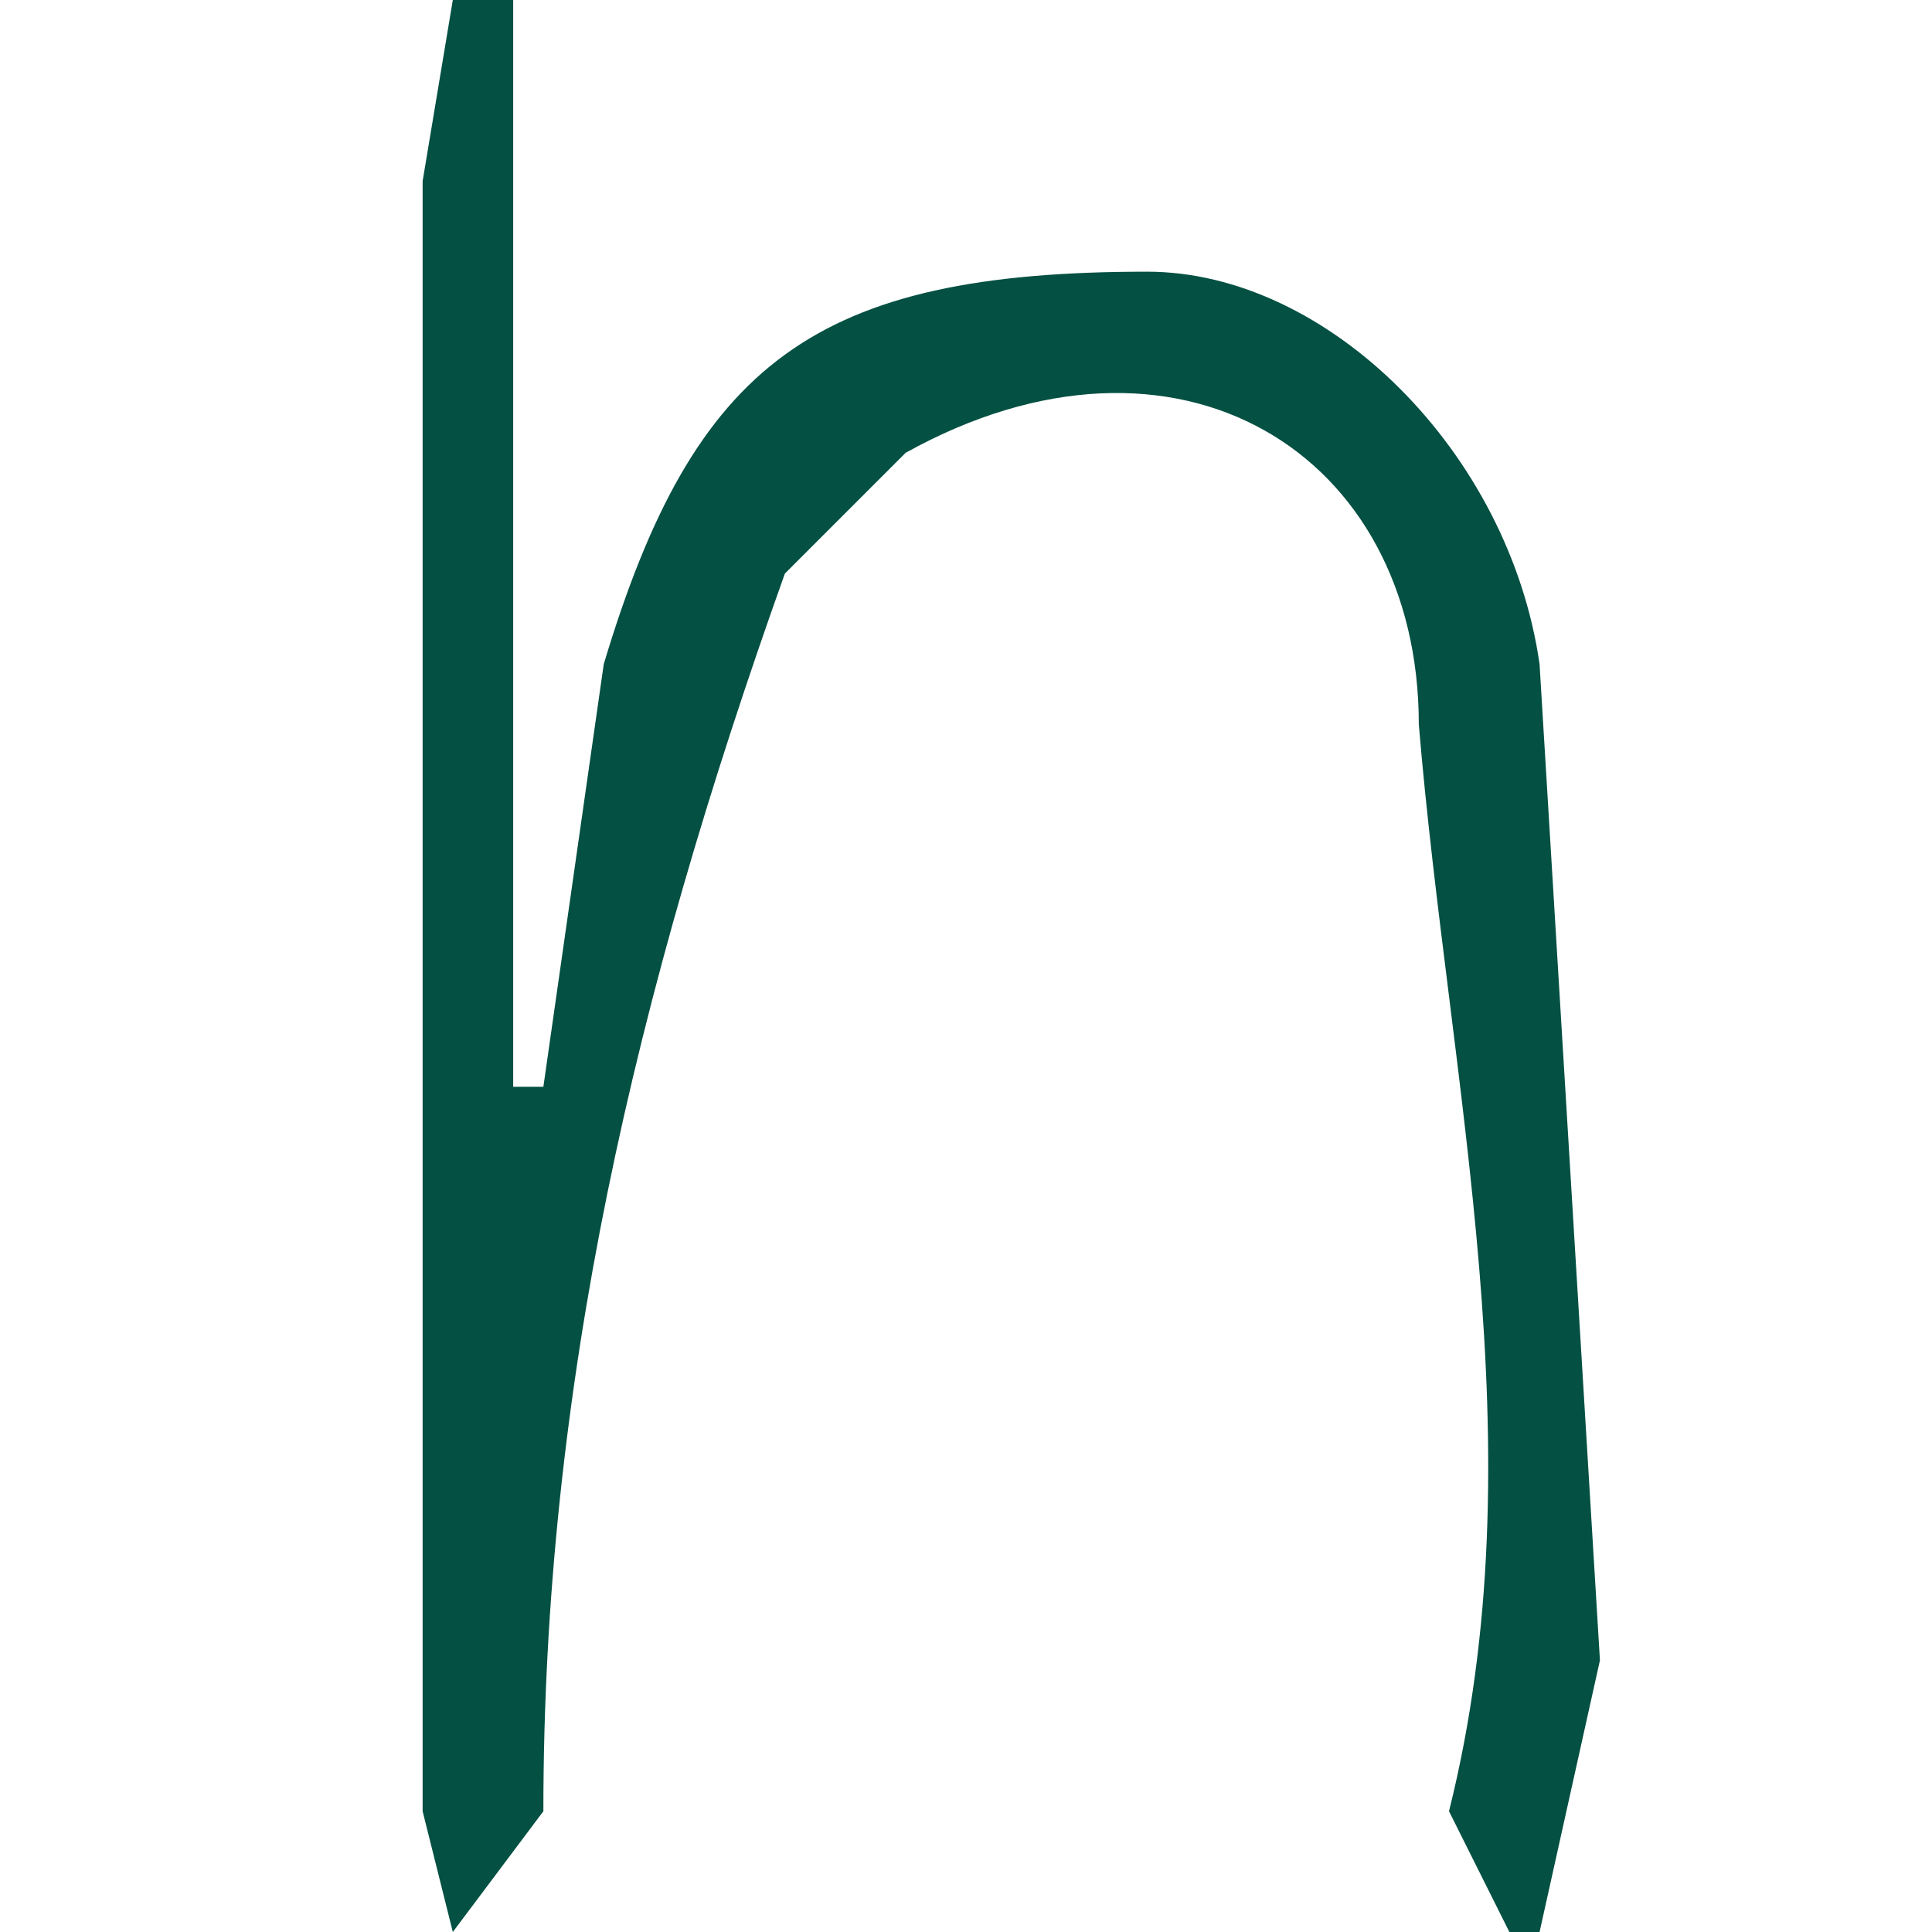 <svg data-name="favicon" xmlns="http://www.w3.org/2000/svg" viewBox="0 0 64 64">
<path d="M17 0v36h1l2-14c3-10 7-13 18-13 6 0 12 6 13 13l2 33-2 9h-1l-2-4c3-12 0-24-1-36 
0-9-8-14-17-9l-4 4c-5 14-8 27-8 41l-3 4-1-4V6l1-6h2Z" style="fill:#045043;stroke-width:0"/></svg>